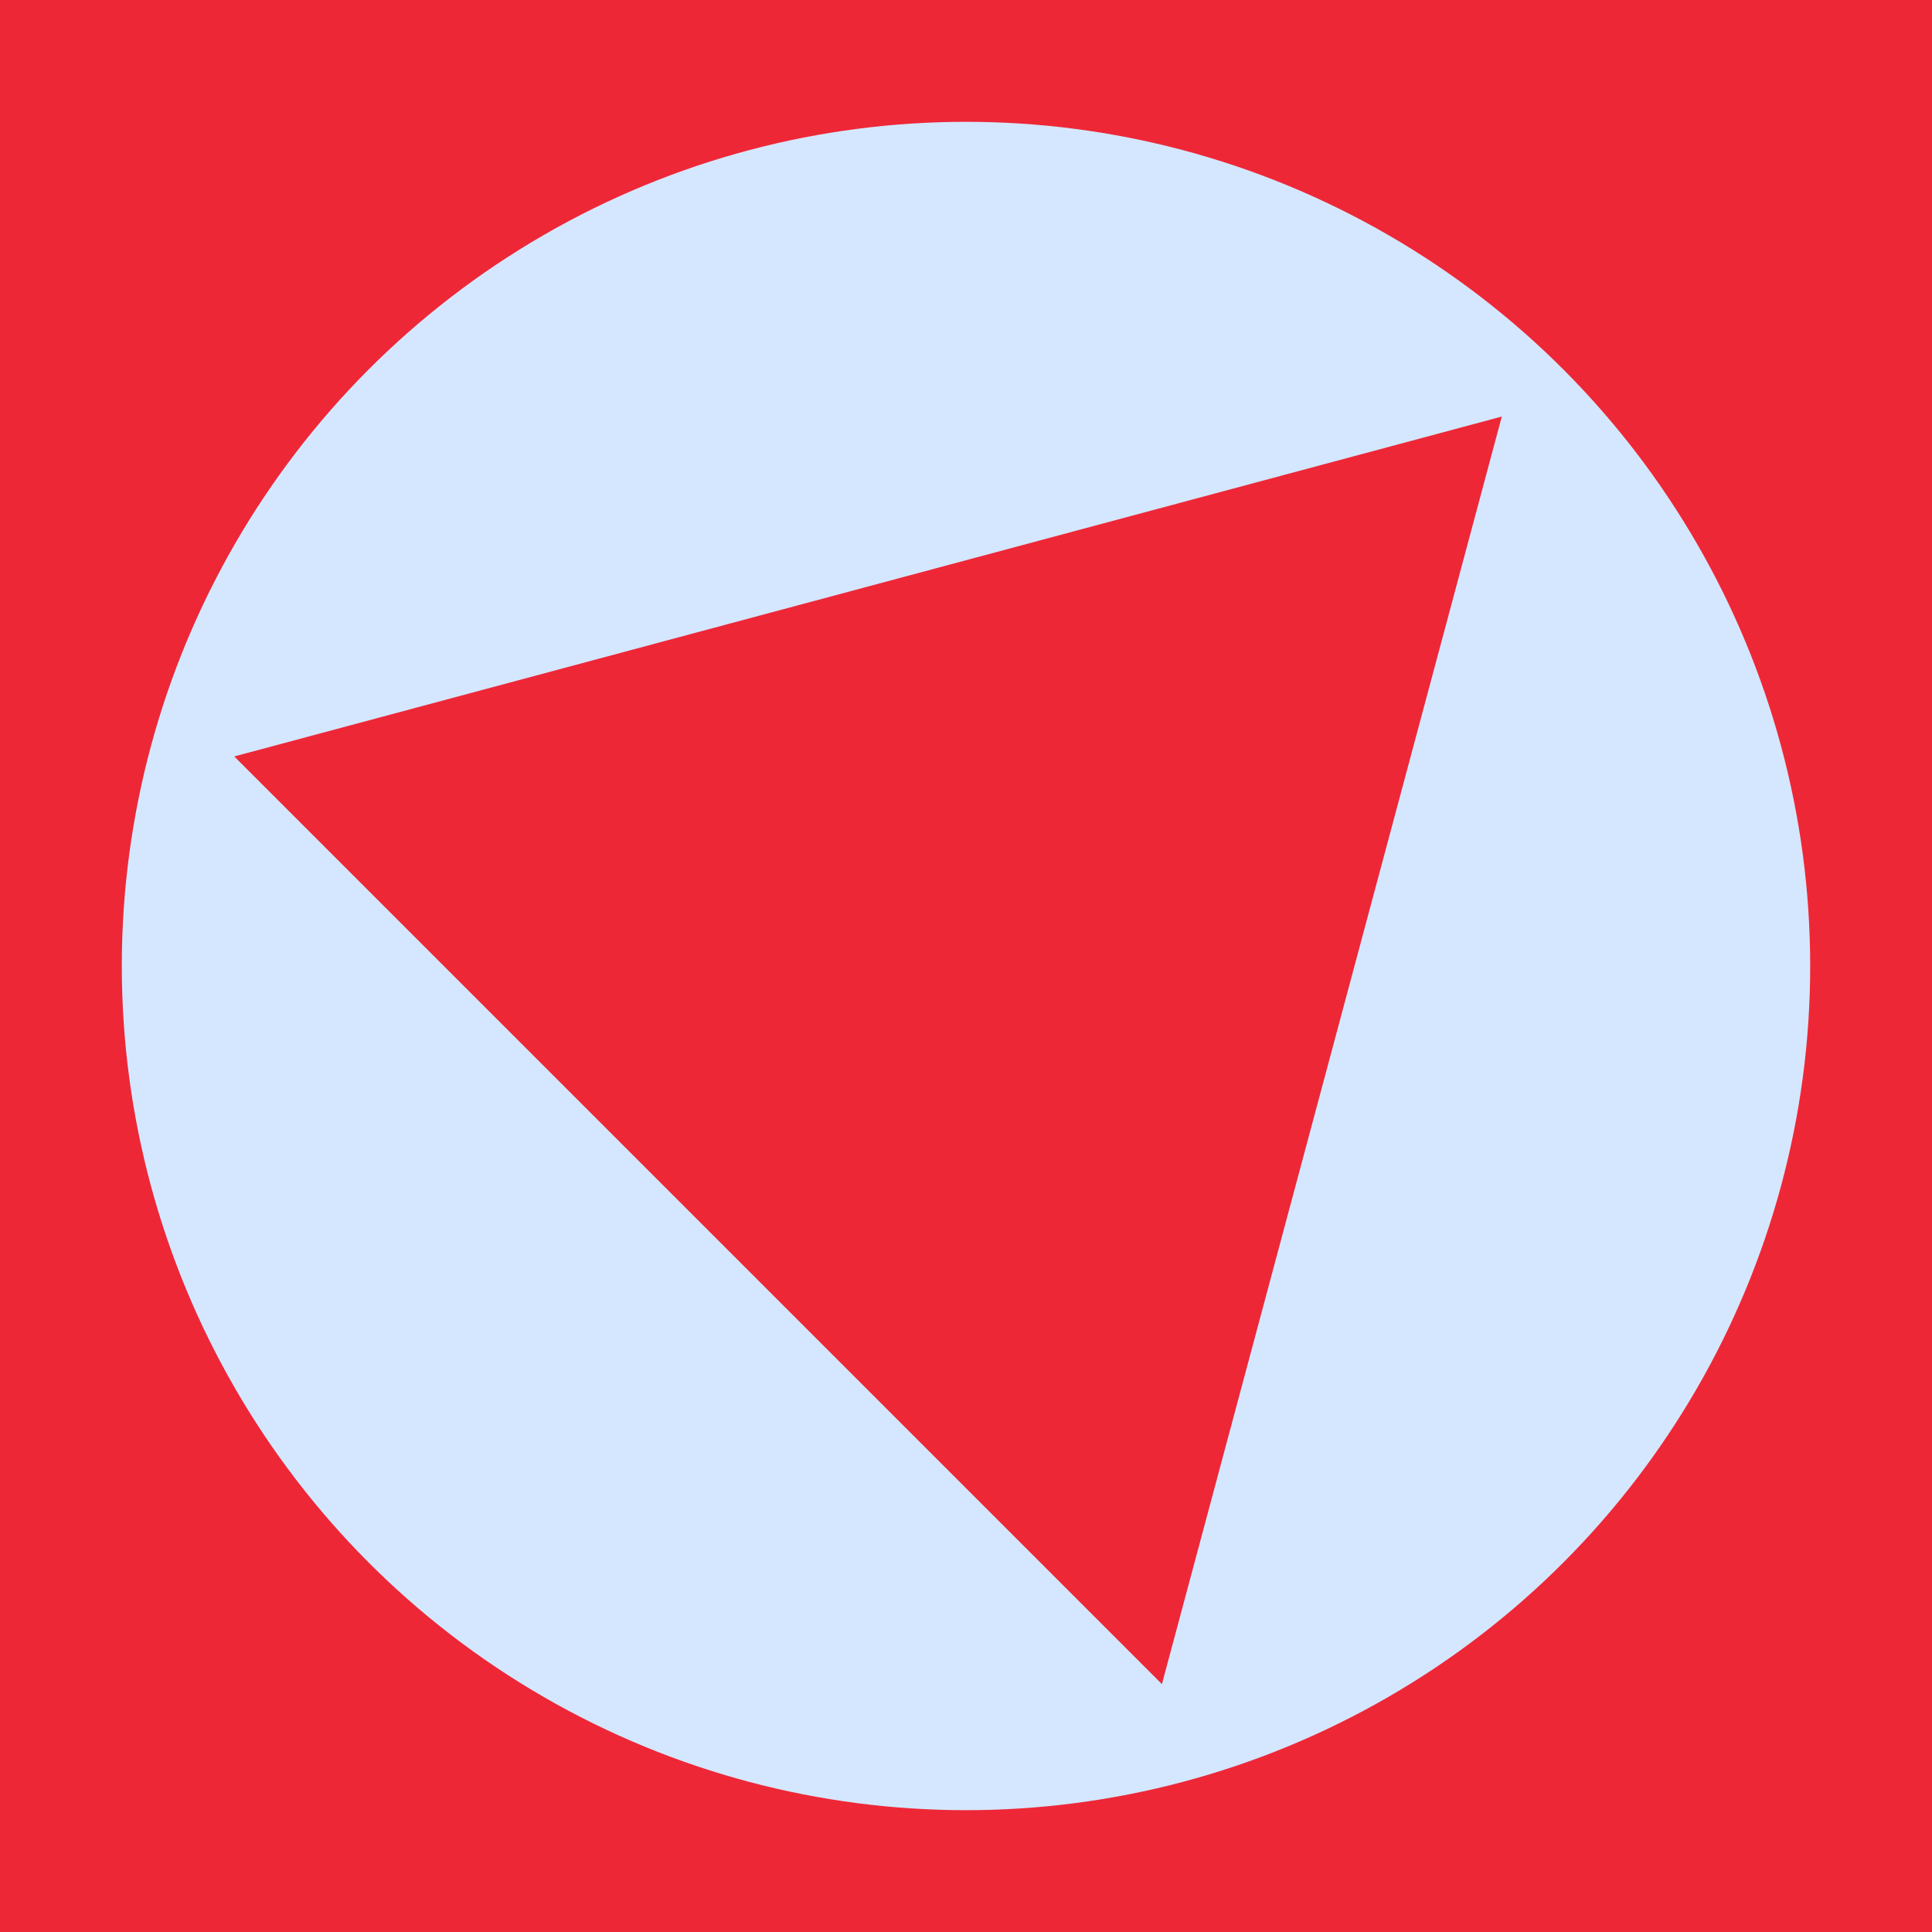 <svg xmlns="http://www.w3.org/2000/svg" viewBox="0 0 22.68 22.68"><defs><style>.cls-1{fill:#ee2737;}.cls-2{fill:#d4e7ff;}</style></defs><g id="Layer_2" data-name="Layer 2"><g id="Layer_1-2" data-name="Layer 1"><rect class="cls-1" width="22.68" height="22.68"/><circle class="cls-2" cx="11.34" cy="11.34" r="9.91"/><polygon class="cls-1" points="17.63 4.89 2.75 8.88 13.64 19.77 17.63 4.89"/></g></g></svg>